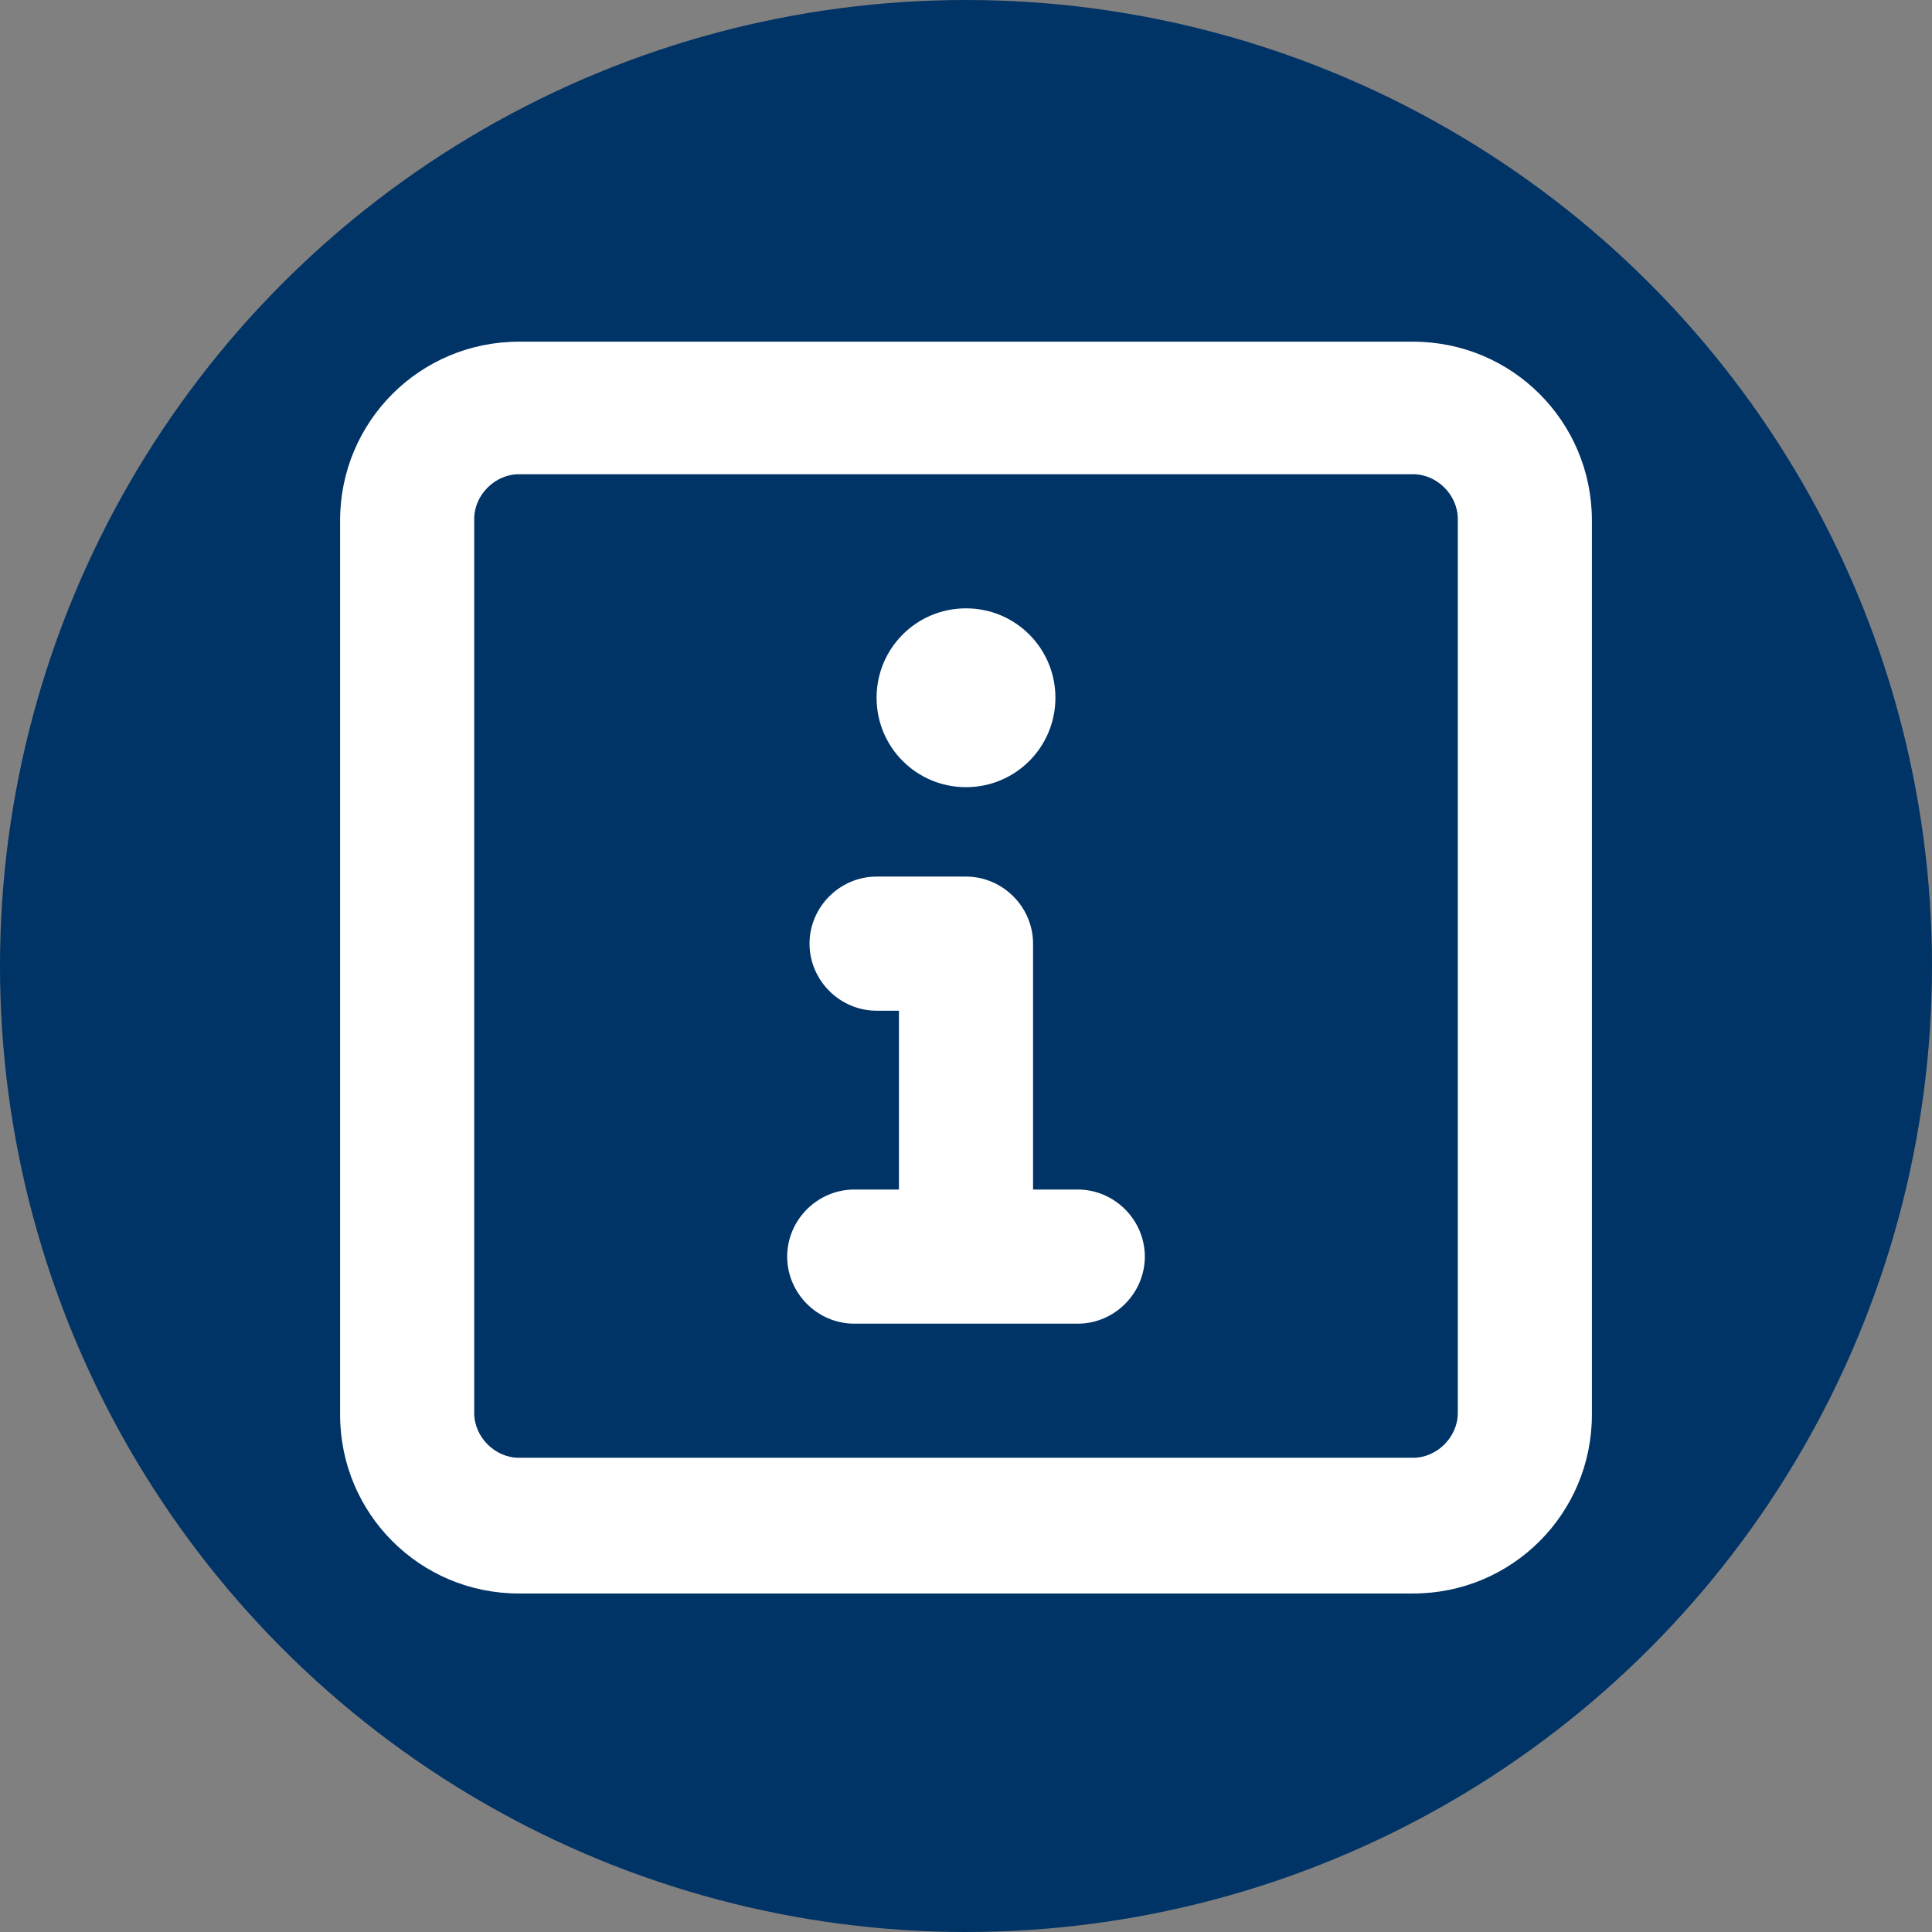 <?xml version="1.0" encoding="utf-8"?>
<svg version="1.1" id="Ebene_1" xmlns="http://www.w3.org/2000/svg" xmlns:xlink="http://www.w3.org/1999/xlink" x="0px" y="0px"
	 viewBox="0 0 121 121" style="enable-background:new 0 0 121 121;" xml:space="preserve">
<rect x="0" y="0" width="121" height="121" fill="#808080" stroke="none"/>
<style type="text/css">
	.st0{fill:#003366;}
	.st1{fill:#FFFFFF;}
</style>
<circle id="Ellipse_2_00000144325791889907833320000011538732338507206803_" class="st0" cx="60.5" cy="60.5" r="60.5"/>
<path class="st1" d="M88.5,21.4h-56c-6.2,0-11.2,5-11.2,11.2v56c0,6.2,5,11.2,11.2,11.2h56c6.2,0,11.2-5,11.2-11.2v-56
	C99.7,26.4,94.7,21.4,88.5,21.4z M91.3,88.5c0,1.5-1.3,2.8-2.8,2.8h-56c-1.5,0-2.8-1.3-2.8-2.8v-56c0-1.5,1.3-2.8,2.8-2.8h56
	c1.5,0,2.8,1.3,2.8,2.8V88.5z M67.5,74.5h-2.8V59.1c0-2.3-1.9-4.2-4.2-4.2h-5.6c-2.3,0-4.2,1.9-4.2,4.2s1.9,4.2,4.2,4.2h1.4v11.2
	h-2.8c-2.3,0-4.2,1.9-4.2,4.2s1.9,4.2,4.2,4.2h14c2.3,0,4.2-1.9,4.2-4.2S69.8,74.5,67.5,74.5z M60.5,49.3c3.1,0,5.6-2.5,5.6-5.6
	s-2.5-5.6-5.6-5.6s-5.6,2.5-5.6,5.6S57.4,49.3,60.5,49.3z"/>
</svg>
